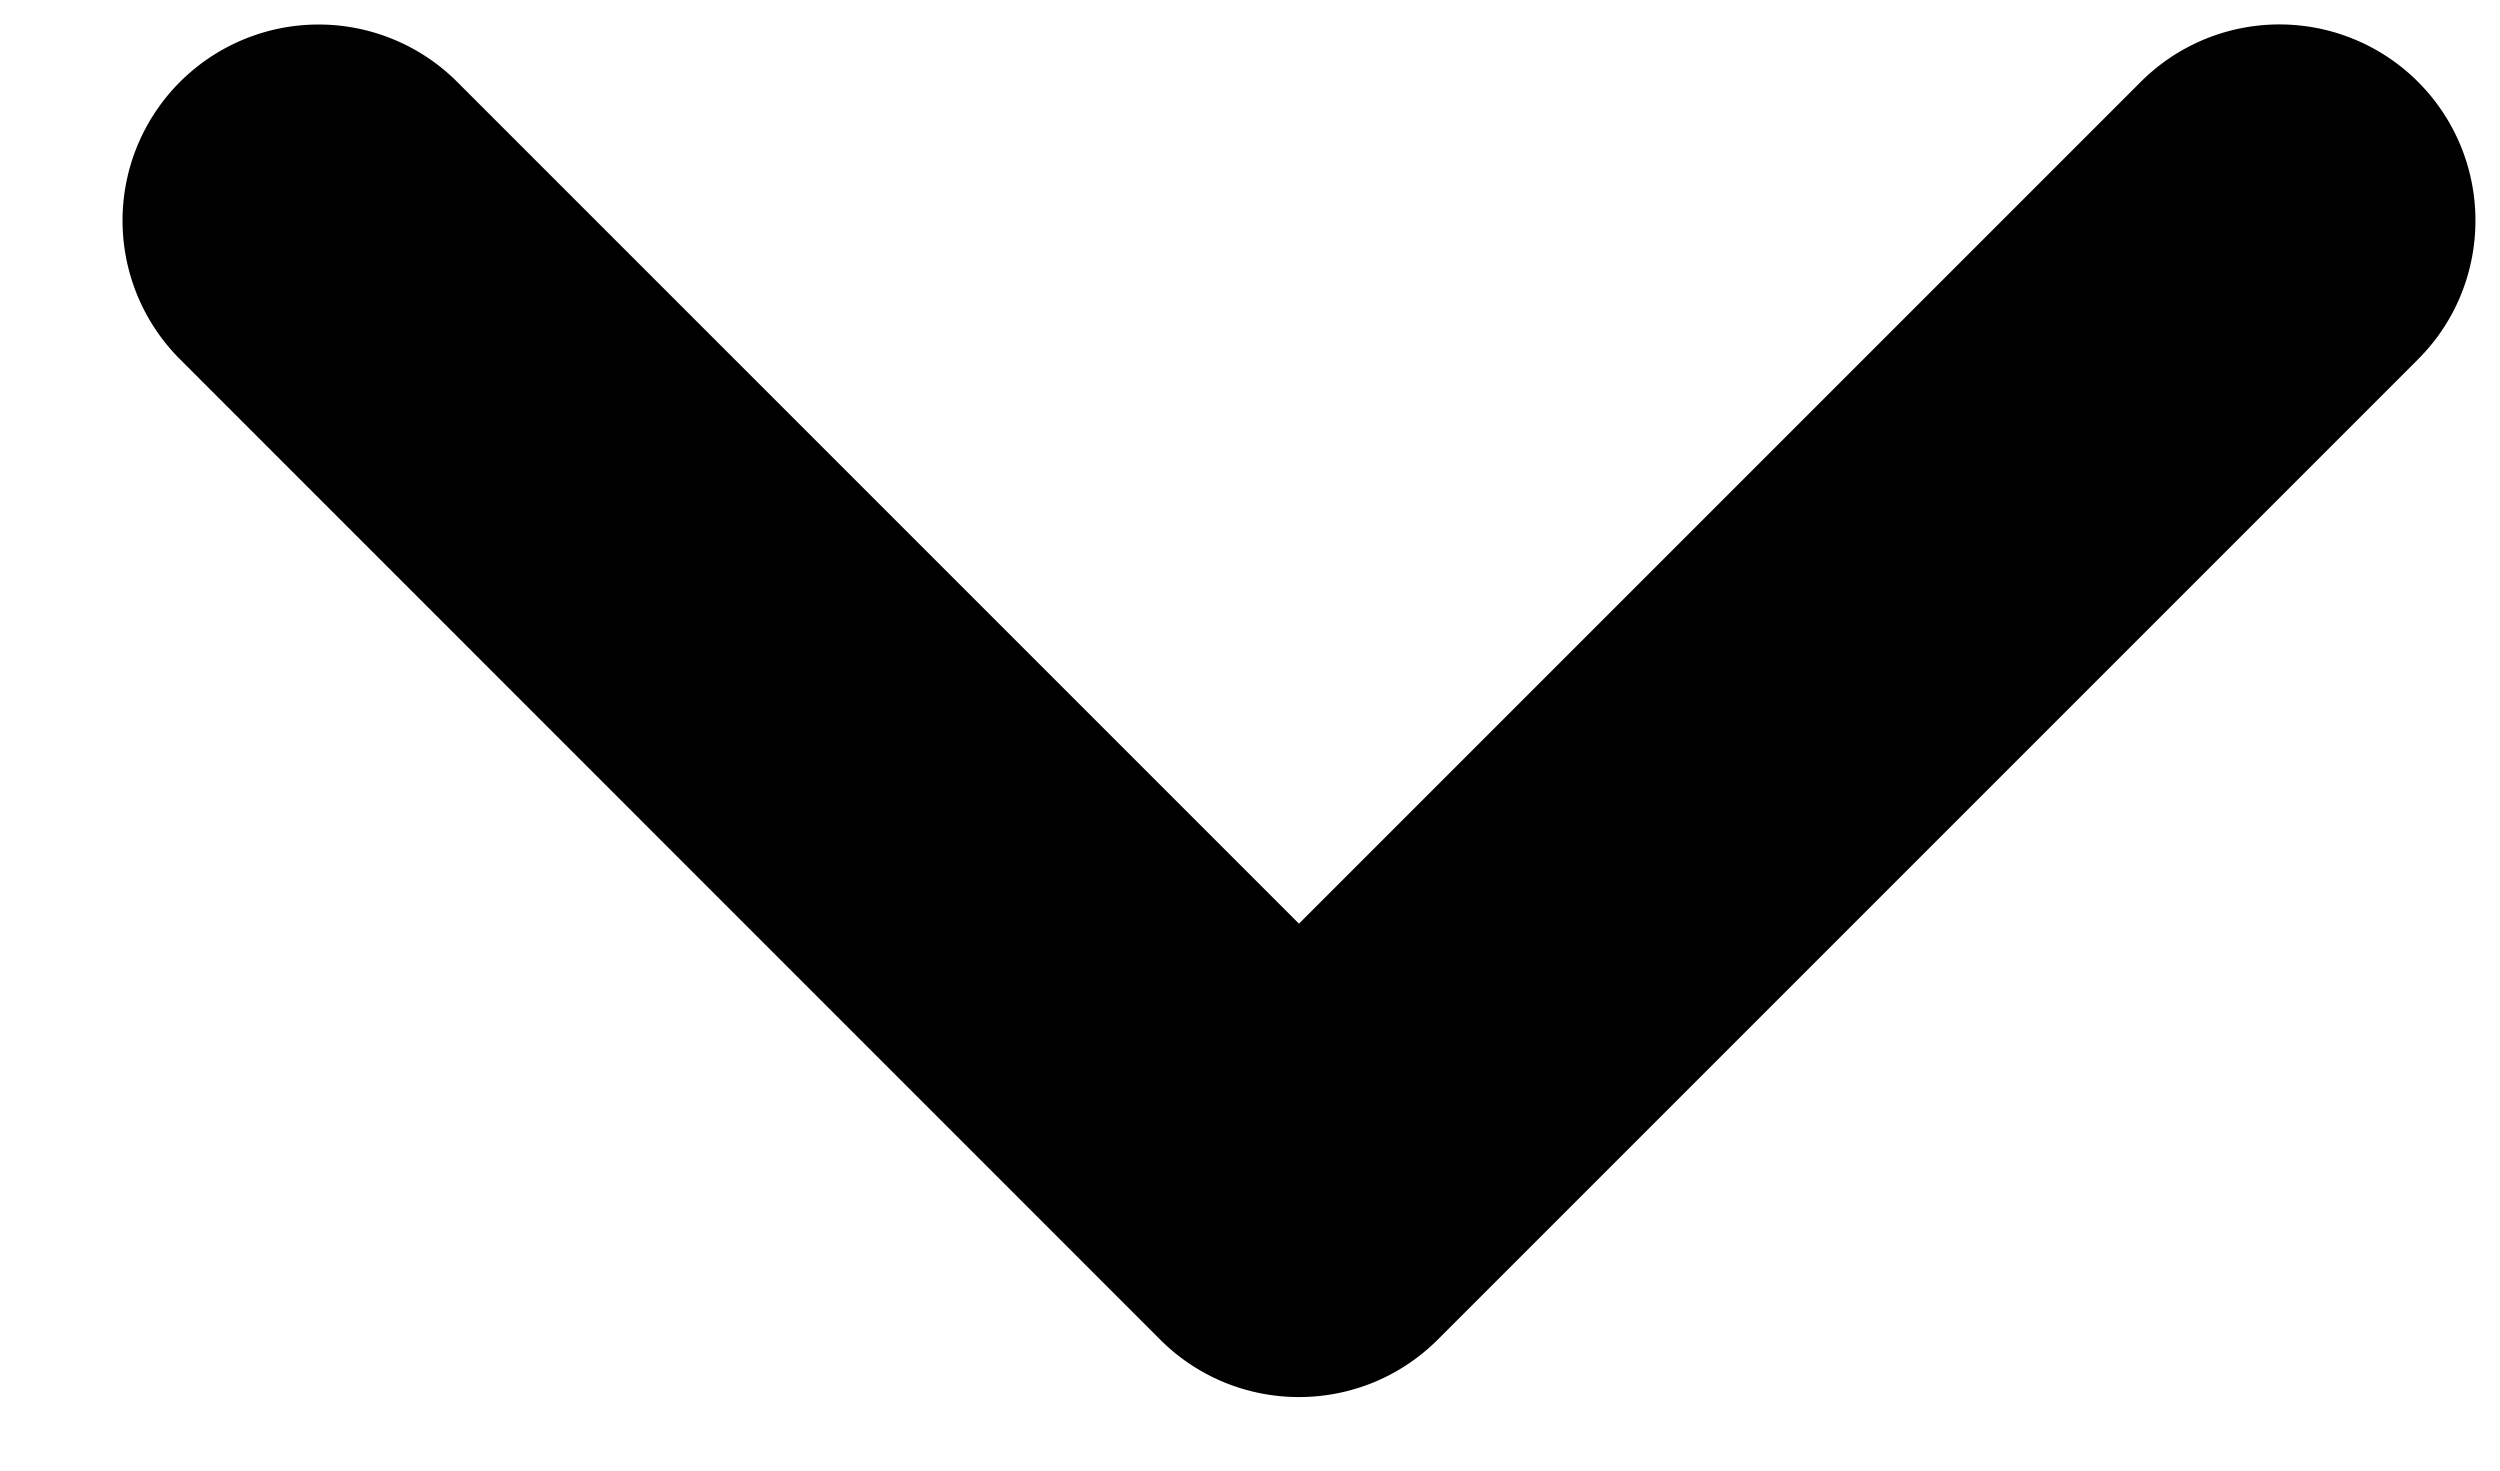 <svg width="17" height="10" xmlns="http://www.w3.org/2000/svg">
    <defs>
        <filter id="a">
            <feColorMatrix in="SourceGraphic" values="0 0 0 0 0 0 0 0 0 0.447 0 0 0 0 0.737 0 0 0 1 0"/>
        </filter>
    </defs>
    <g transform="translate(-321 -80)" fill="none" fill-rule="evenodd">
        <path d="M337.833 81.5a1.333 1.333 0 0 0-2.276-.943l-5.724 5.724-5.724-5.724a1.333 1.333 0 1 0-1.885 1.886l6.666 6.667c.521.52 1.365.52 1.886 0l6.667-6.667c.26-.26.39-.602.39-.943" fill="#000000"/>
    </g>
</svg>

